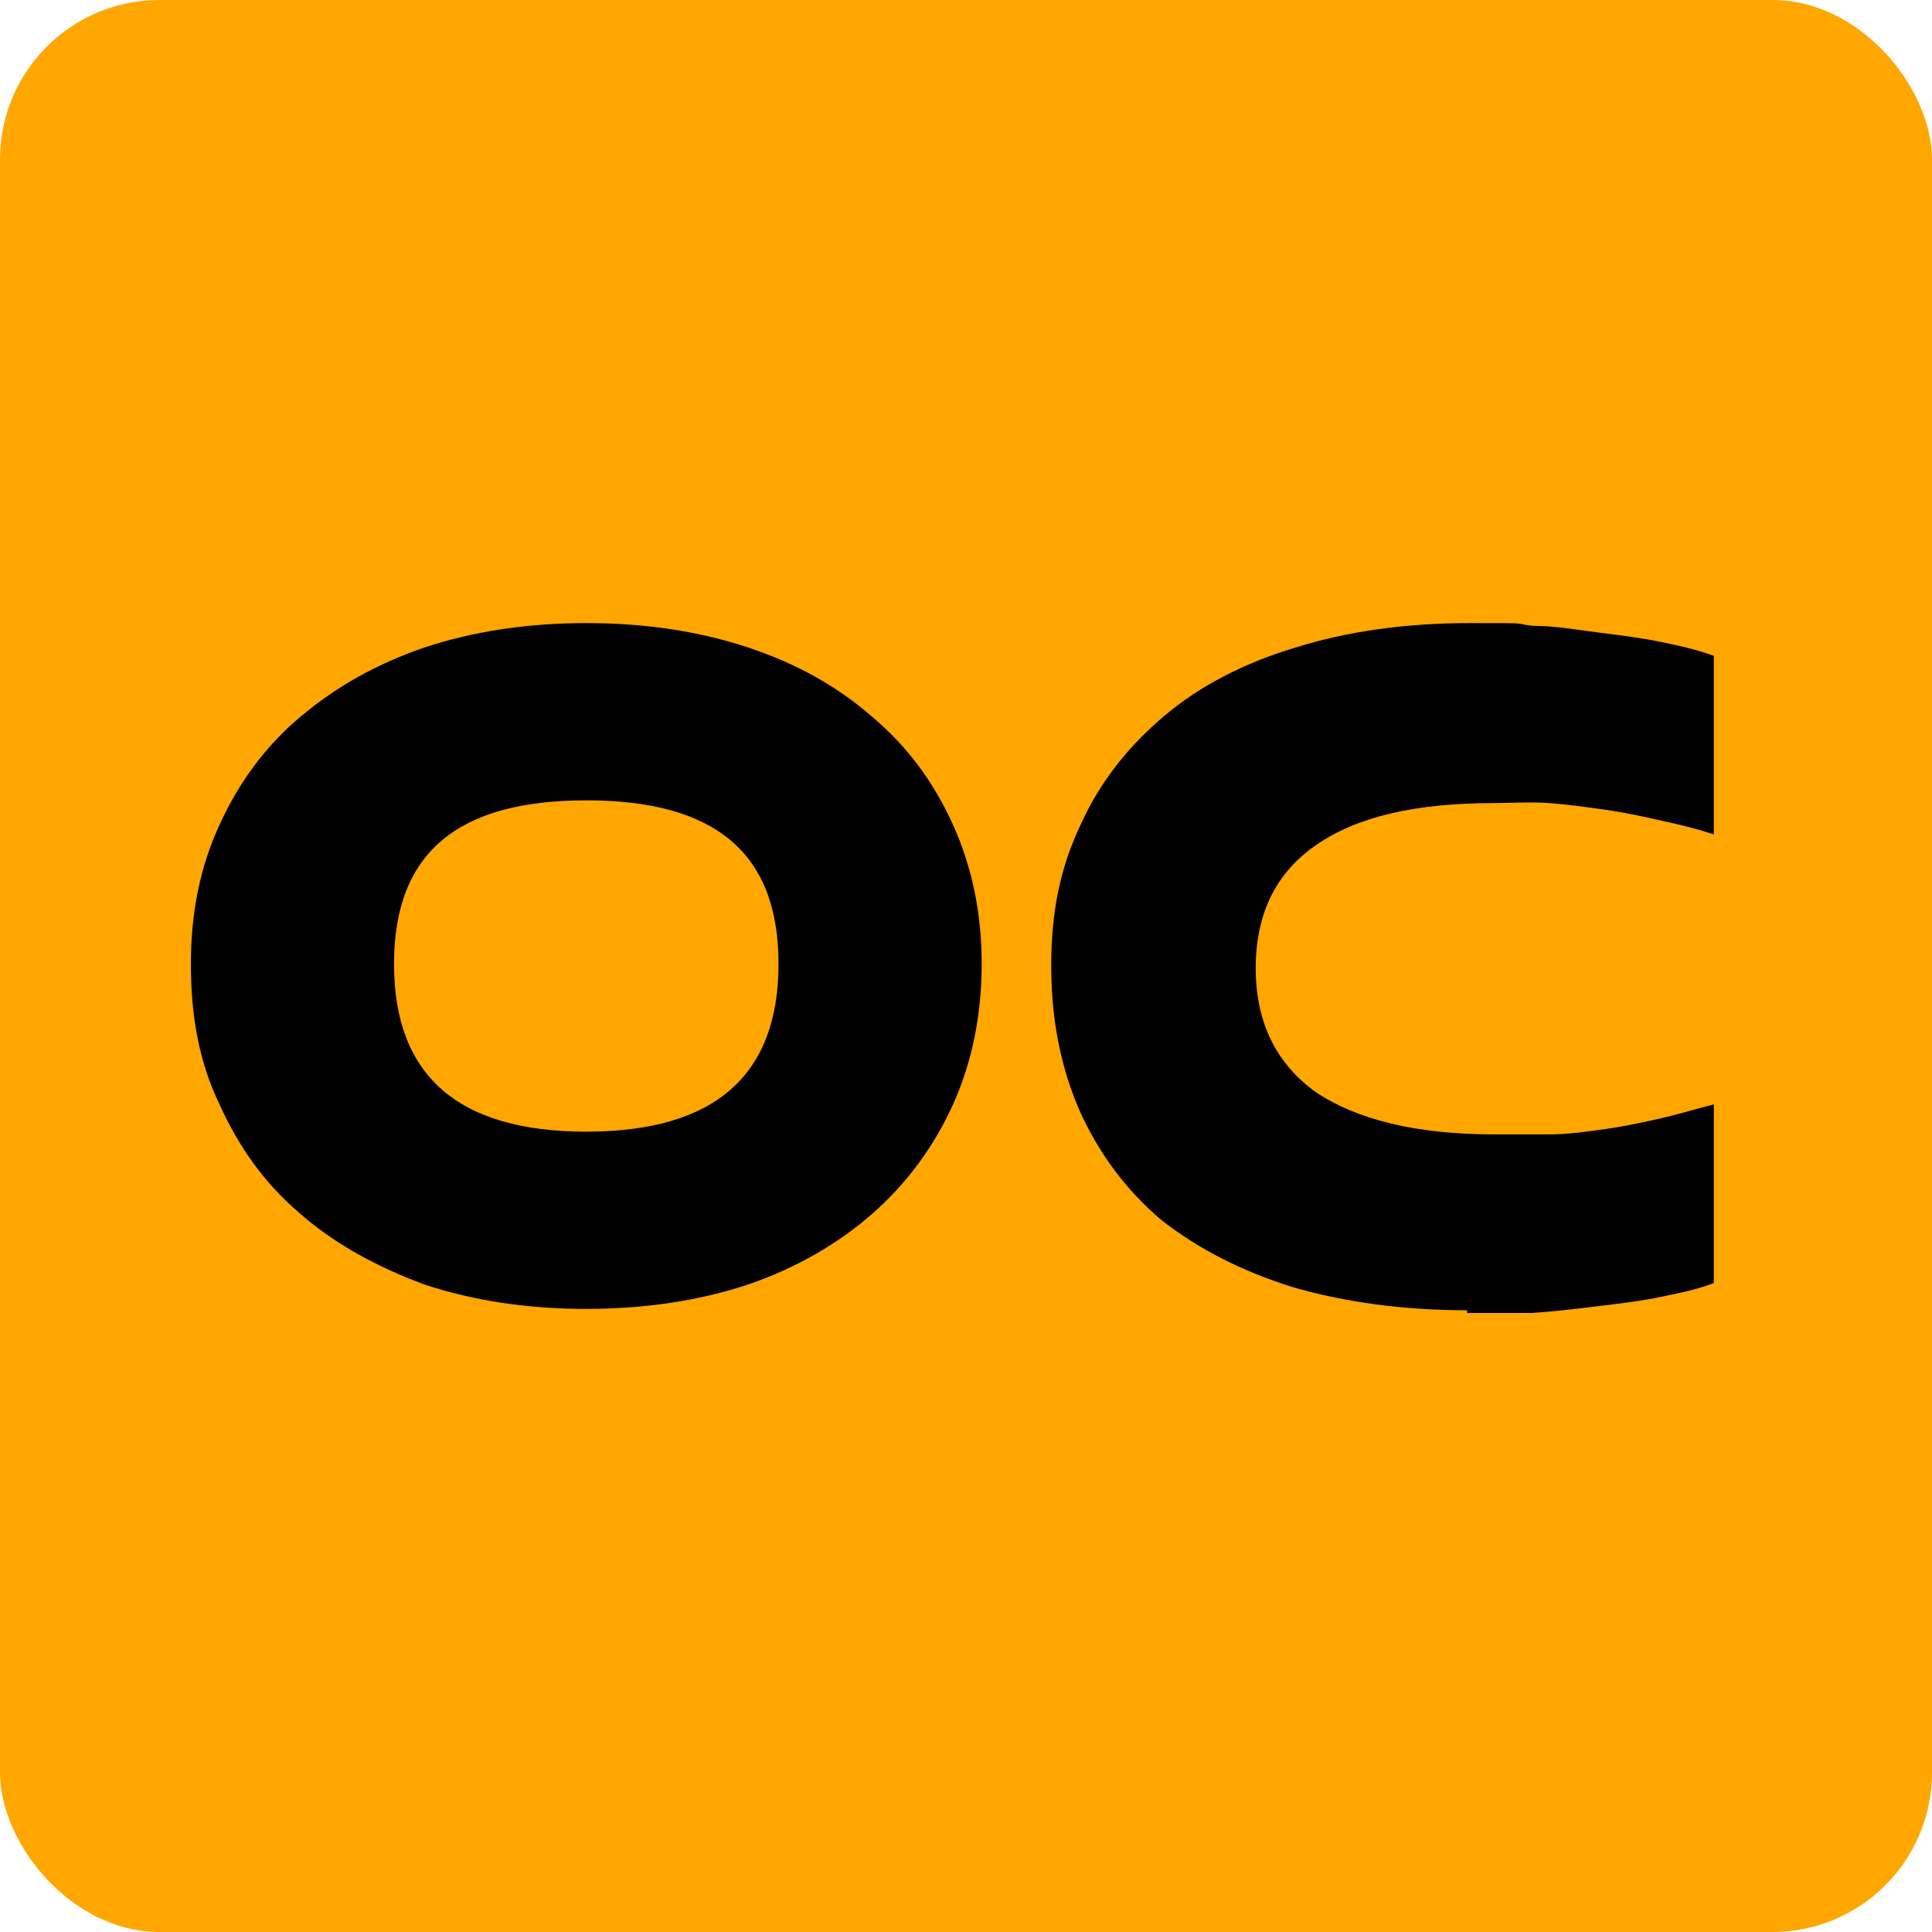<svg xmlns="http://www.w3.org/2000/svg" version="1.1" xmlns:xlink="http://www.w3.org/1999/xlink" width="141.7" height="141.7"><svg xmlns="http://www.w3.org/2000/svg" version="1.1" viewBox="0 0 141.7 141.7">
  <defs>
    <style>
      .cls-1 {
        fill: #ffa600;
      }
    </style>
  </defs>
  <!-- Generator: Adobe Illustrator 28.7.1, SVG Export Plug-In . SVG Version: 1.2.0 Build 142)  -->
  <g>
    <g id="SvgjsG1001">
      <rect class="cls-1" width="141.7" height="141.7" rx="11.7" ry="11.7"></rect>
      <g>
        <path d="M69.9,60.5c-1.4-3.1-3.3-5.7-5.9-7.9-2.5-2.2-5.5-3.9-9.1-5.1s-7.6-1.8-11.9-1.8-8.3.6-11.9,1.8c-3.5,1.2-6.5,2.9-9.1,5.1-2.5,2.1-4.5,4.8-5.9,7.9-1.4,3-2.1,6.4-2.1,10.2s.6,7.2,2.1,10.3c1.4,3.1,3.3,5.8,5.9,8,2.5,2.2,5.6,3.9,9.1,5.2,3.6,1.2,7.6,1.8,11.9,1.8s8.3-.6,11.9-1.8c3.5-1.2,6.6-3,9.1-5.2s4.5-4.9,5.9-8,2.1-6.6,2.1-10.3-.7-7.1-2.1-10.2ZM43,83c-9.4,0-14.1-4.1-14.1-12.3s4.7-12,14.1-12,14.1,3.8,14.1,12-4.7,12.3-14.1,12.3Z"></path>
        <path d="M107.6,96.1c-4.7,0-9-.6-12.8-1.7-3.8-1.2-6.9-2.8-9.6-4.9-2.6-2.2-4.6-4.9-6-8-1.4-3.2-2.1-6.7-2.1-10.7s.7-7.3,2.2-10.4c1.4-3.1,3.5-5.7,6.1-7.9s5.9-3.9,9.6-5c3.8-1.2,8.1-1.8,12.8-1.8s3,0,4.6.2c1.7,0,3.3.3,4.9.5s3.2.4,4.6.7c1.5.3,2.7.6,3.8,1v13.1c-1.2-.4-2.4-.7-3.8-1-1.3-.3-2.7-.6-4.1-.8s-2.8-.4-4.2-.5-2.7,0-4,0c-5.8,0-10.1,1-13.1,3.1-2.9,2-4.4,5-4.4,9s1.5,7,4.4,9.1c3,2,7.3,3.1,13.1,3.1s2.6,0,4,0,2.8-.2,4.2-.4,2.8-.5,4.1-.8,2.6-.7,3.8-1v13.1c-1,.4-2.3.7-3.8,1-1.4.3-3,.5-4.7.7-1.6.2-3.3.4-4.9.5h-4.7Z"></path>
      </g>
    </g>
  </g>
</svg><style>@media (prefers-color-scheme: light) { :root { filter: none; } }
@media (prefers-color-scheme: dark) { :root { filter: none; } }
</style></svg>